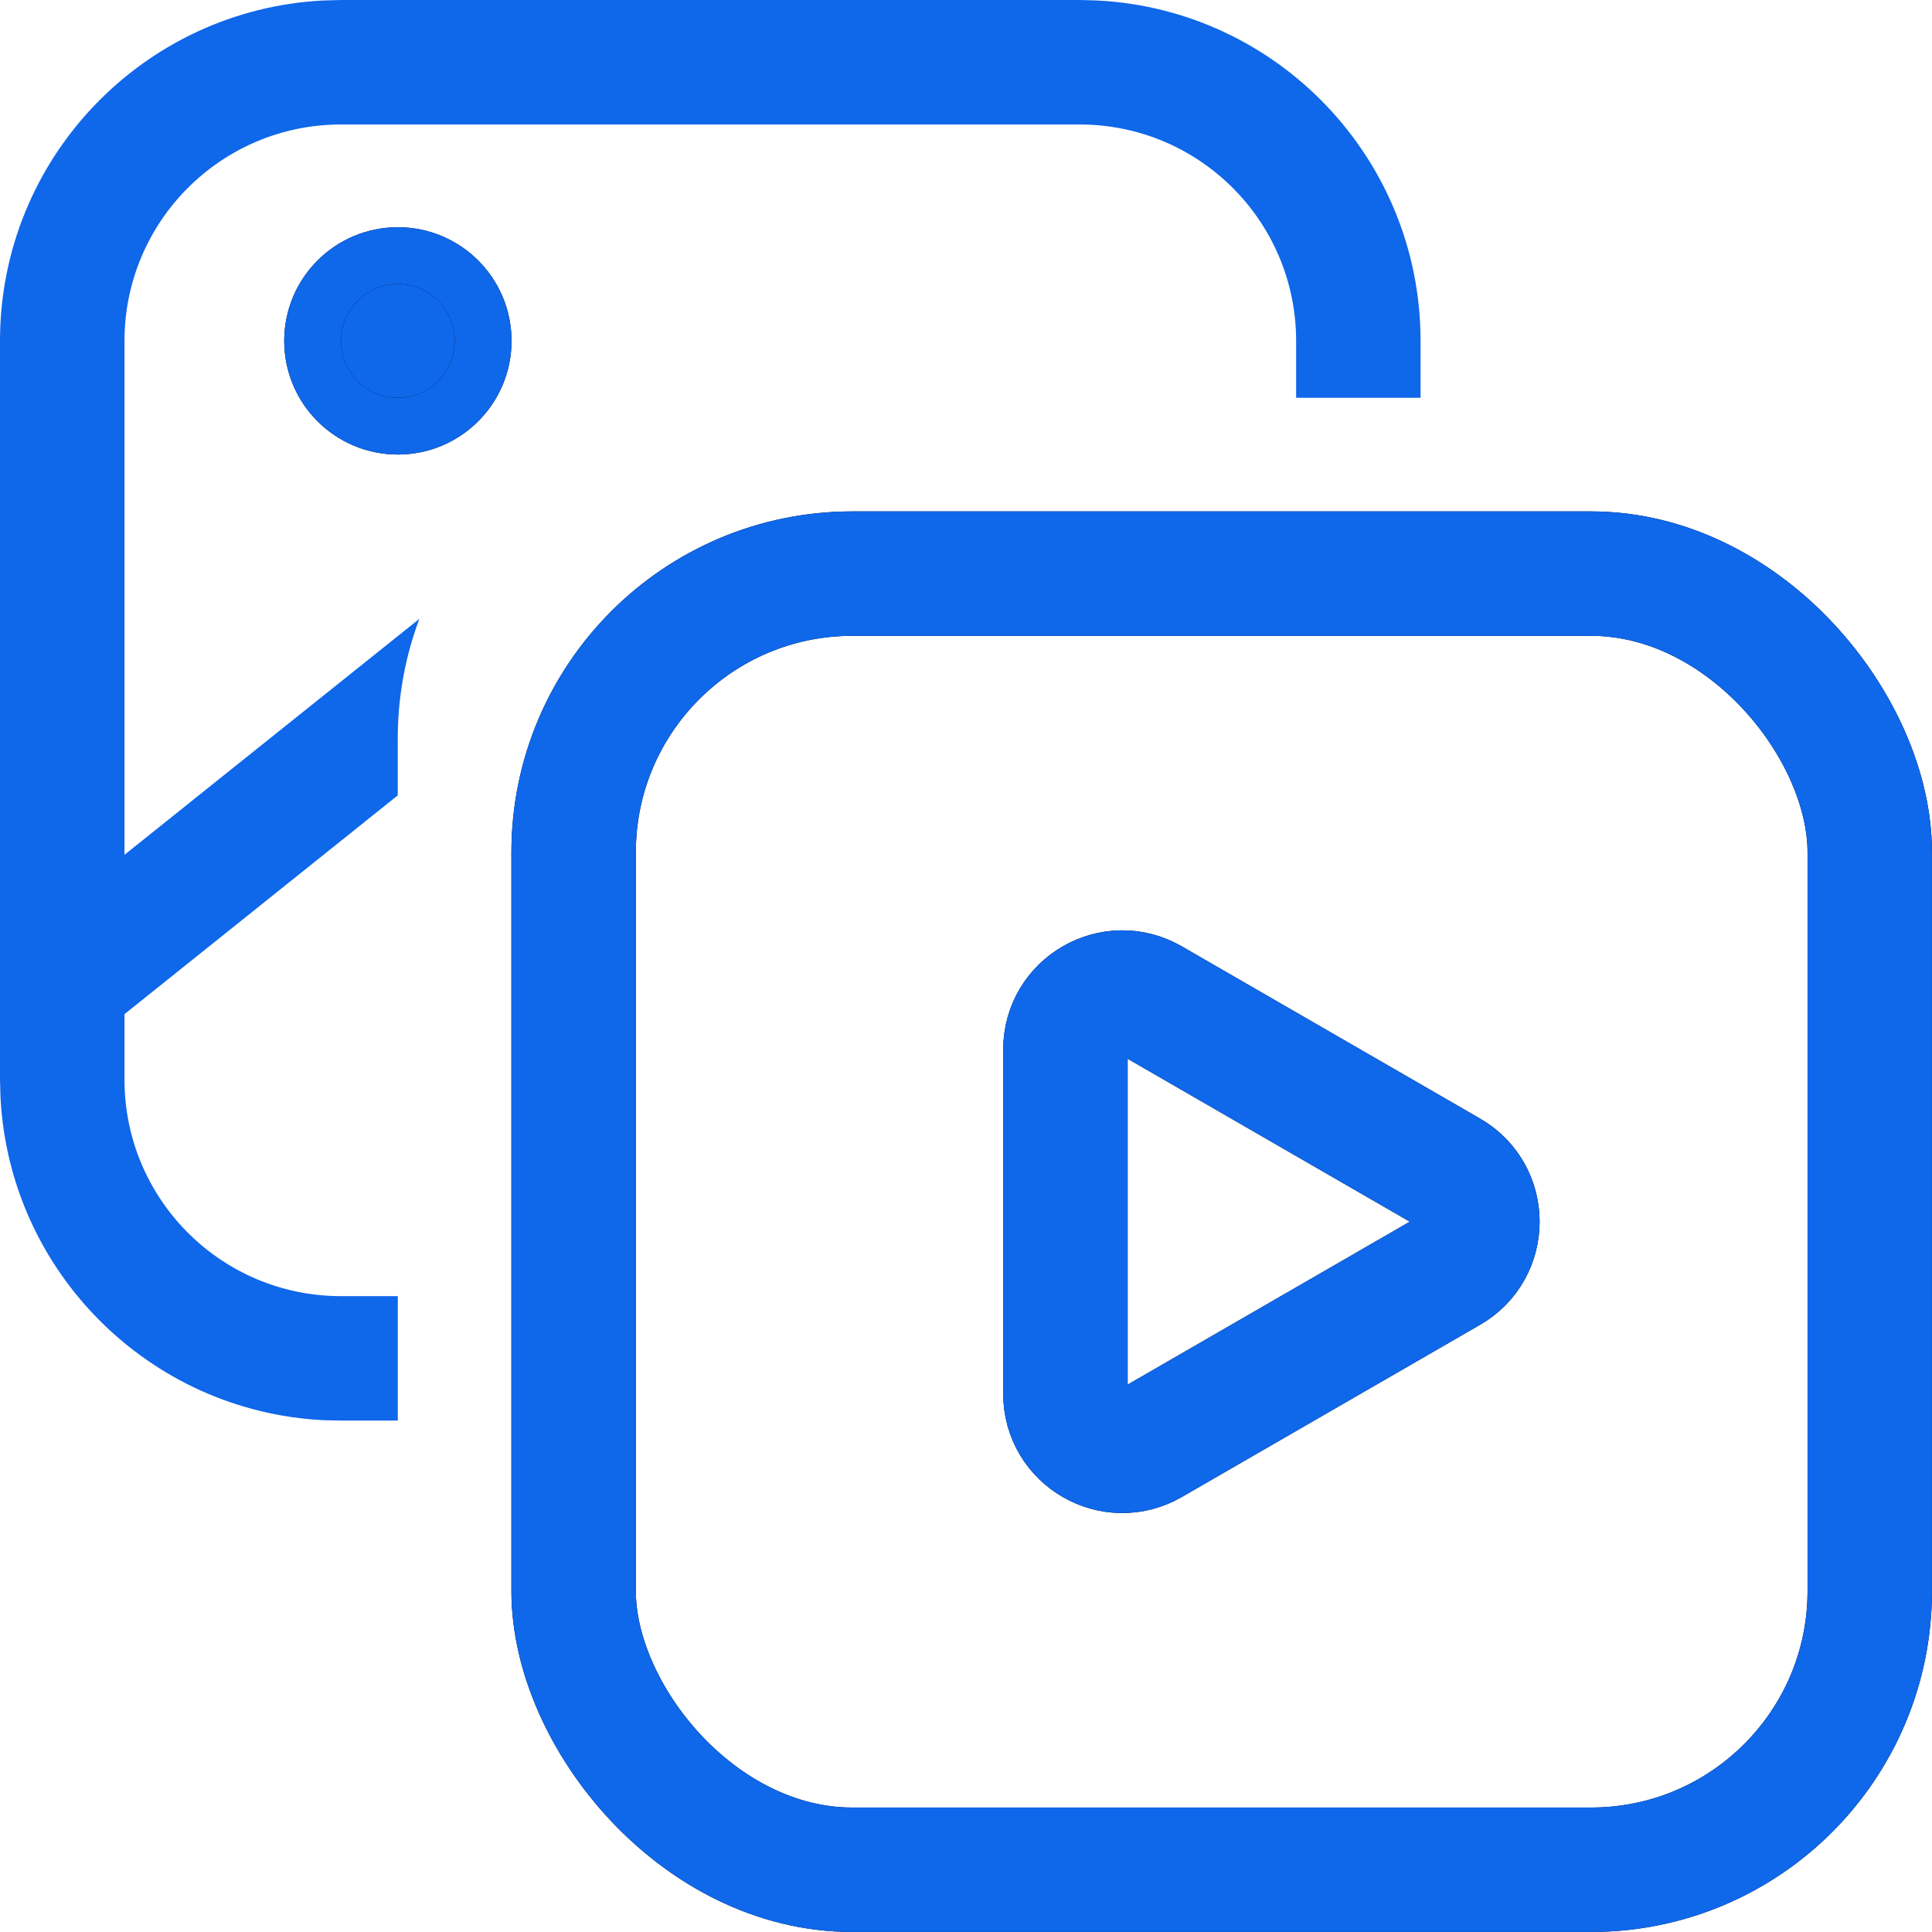 <svg width="32" height="32" viewBox="0 0 32 32" fill="none" xmlns="http://www.w3.org/2000/svg">
<path d="M6.946 10.25C6.715 10.867 6.588 11.535 6.588 12.233V13.174L2.055 16.803C1.61 17.158 0.962 17.086 0.607 16.642C0.251 16.197 0.323 15.549 0.768 15.193L6.946 10.25Z" fill="#0F67EA"/>
<circle cx="6.59" cy="5.646" r="1.412" fill="#0F67EA"/>
<circle cx="6.59" cy="5.646" r="1.412" stroke="black" stroke-width="0.941"/>
<circle cx="6.59" cy="5.646" r="1.412" stroke="#0F67EA" stroke-width="0.941"/>
<rect x="9.501" y="9.501" width="21.468" height="21.468" rx="4.616" stroke="black" stroke-width="2.061"/>
<rect x="9.501" y="9.501" width="21.468" height="21.468" rx="4.616" stroke="#0F67EA" stroke-width="2.061"/>
<path d="M24 19.42C24.627 19.782 24.627 20.688 24 21.05L19.059 23.903C18.431 24.265 17.647 23.812 17.647 23.088L17.647 17.382C17.647 16.658 18.431 16.205 19.059 16.567L24 19.42Z" stroke="black" stroke-width="2.061"/>
<path d="M24 19.42C24.627 19.782 24.627 20.688 24 21.05L19.059 23.903C18.431 24.265 17.647 23.812 17.647 23.088L17.647 17.382C17.647 16.658 18.431 16.205 19.059 16.567L24 19.42Z" stroke="#0F67EA" stroke-width="2.061"/>
<path d="M18.173 0.008C21.157 0.159 23.529 2.626 23.529 5.647V6.589H21.468V5.647C21.468 3.667 19.863 2.062 17.883 2.062H5.647C3.667 2.062 2.062 3.667 2.062 5.647V17.883C2.062 19.863 3.667 21.468 5.647 21.468H6.589V23.529H5.647L5.356 23.523C2.469 23.376 0.154 21.06 0.008 18.173L0 17.883V5.647C0 2.626 2.373 0.159 5.356 0.008L5.647 0H17.883L18.173 0.008Z" fill="#0F67EA"/>
</svg>
